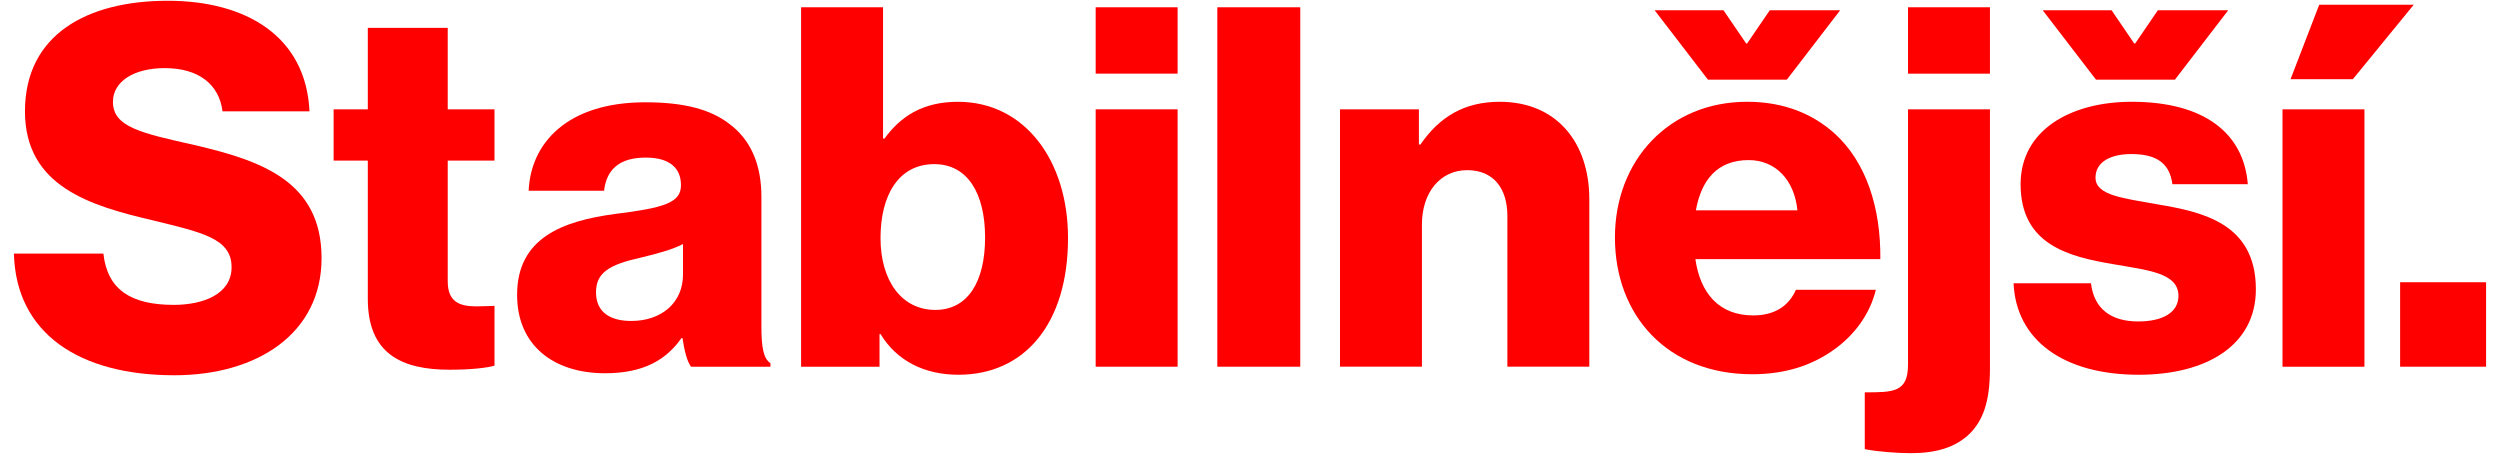 <svg xmlns="http://www.w3.org/2000/svg" xmlns:xlink="http://www.w3.org/1999/xlink" xmlns:serif="http://www.serif.com/" width="100%" height="100%" viewBox="0 0 138 26" xml:space="preserve" style="fill-rule:evenodd;clip-rule:evenodd;stroke-linejoin:round;stroke-miterlimit:2;">  <g>    <path d="M0.768,13.999l4.939,-0c0.222,1.998 1.526,2.83 3.885,2.83c1.609,-0 3.191,-0.582 3.191,-2.081c-0,-1.581 -1.609,-1.915 -4.329,-2.58c-3.44,-0.805 -7.076,-1.86 -7.076,-6.022c-0,-4.245 3.441,-6.104 7.881,-6.104c4.301,-0 7.631,1.942 7.825,6.104l-4.8,-0c-0.195,-1.526 -1.36,-2.386 -3.191,-2.386c-1.721,-0 -2.859,0.749 -2.859,1.859c-0,1.387 1.527,1.72 4.496,2.386c3.69,0.861 7.02,1.998 7.02,6.244c-0,4.162 -3.552,6.465 -8.13,6.465c-5.272,-0 -8.741,-2.331 -8.852,-6.715" style="fill:#f00;fill-rule:nonzero;"></path>    <path d="M20.303,16.496l-0,-7.631l-1.887,-0l-0,-2.83l1.887,-0l-0,-4.495l4.412,-0l-0,4.495l2.581,-0l-0,2.83l-2.581,-0l-0,6.66c-0,1.11 0.61,1.387 1.582,1.387c0.388,-0 0.832,-0.028 0.999,-0.028l-0,3.302c-0.389,0.112 -1.249,0.223 -2.47,0.223c-2.636,-0 -4.523,-0.861 -4.523,-3.913" style="fill:#f00;fill-rule:nonzero;"></path>    <path d="M37.701,15.164l-0,-1.693c-0.583,0.306 -1.415,0.528 -2.331,0.75c-1.748,0.388 -2.47,0.832 -2.47,1.914c-0,1.138 0.833,1.582 1.943,1.582c1.693,0 2.858,-1.027 2.858,-2.553m-9.157,1.11c-0,-3.136 2.497,-4.079 5.439,-4.468c2.664,-0.333 3.607,-0.61 3.607,-1.581c-0,-0.916 -0.583,-1.526 -1.942,-1.526c-1.443,0 -2.165,0.638 -2.304,1.831l-4.162,0c0.111,-2.636 2.137,-4.884 6.438,-4.884c2.137,0 3.579,0.389 4.606,1.166c1.221,0.888 1.804,2.275 1.804,4.051l-0,7.159c-0,1.138 0.111,1.776 0.499,2.026l-0,0.194l-4.384,0c-0.222,-0.305 -0.361,-0.86 -0.472,-1.582l-0.055,0c-0.833,1.193 -2.081,1.943 -4.218,1.943c-2.83,0 -4.856,-1.526 -4.856,-4.329" style="fill:#f00;fill-rule:nonzero;"></path>    <path d="M54.377,13.111c-0,-2.442 -0.971,-4.051 -2.802,-4.051c-1.998,-0 -2.97,1.748 -2.97,4.079c-0,2.358 1.166,3.968 3.025,3.968c1.776,-0 2.747,-1.526 2.747,-3.996m-5.772,5.328l-0.055,-0l-0,1.803l-4.329,-0l-0,-19.84l4.523,-0l-0,7.243l0.083,-0c0.888,-1.221 2.109,-2.026 4.052,-2.026c3.69,-0 6.076,3.246 6.076,7.52c-0,4.717 -2.386,7.547 -6.049,7.547c-1.887,-0 -3.413,-0.777 -4.301,-2.247" style="fill:#f00;fill-rule:nonzero;"></path>    <path d="M60.481,6.035l4.523,0l-0,14.207l-4.523,0l-0,-14.207Zm-0,-5.633l4.523,0l-0,3.663l-4.523,0l-0,-3.663Z" style="fill:#f00;fill-rule:nonzero;"></path>    <rect x="67.196" y="0.402" width="4.578" height="19.84" style="fill:#f00;"></rect>    <path d="M73.967,6.035l4.356,-0l-0,1.942l0.084,-0c1.054,-1.526 2.414,-2.358 4.384,-2.358c3.108,-0 4.939,2.22 4.939,5.383l-0,9.24l-4.523,-0l-0,-8.324c-0,-1.499 -0.749,-2.525 -2.22,-2.525c-1.498,-0 -2.497,1.248 -2.497,2.996l-0,7.853l-4.523,-0l-0,-14.207Z" style="fill:#f00;fill-rule:nonzero;"></path>    <path d="M99.217,11.612c-0.166,-1.693 -1.221,-2.775 -2.692,-2.775c-1.72,0 -2.608,1.082 -2.913,2.775l5.605,0Zm-7.88,-11.044l3.801,0l1.249,1.831l0.055,0l1.249,-1.831l3.885,0l-2.942,3.829l-4.356,0l-2.941,-3.829Zm-2.193,12.542c0,-4.245 2.969,-7.492 7.298,-7.492c2.026,0 3.635,0.666 4.856,1.776c1.693,1.554 2.525,4.024 2.497,6.91l-10.211,0c0.278,1.914 1.332,3.107 3.191,3.107c1.193,0 1.97,-0.527 2.359,-1.415l4.412,0c-0.305,1.277 -1.138,2.498 -2.387,3.358c-1.193,0.832 -2.636,1.304 -4.439,1.304c-4.69,0 -7.576,-3.247 -7.576,-7.548" style="fill:#f00;fill-rule:nonzero;"></path>    <path d="M105.322,0.402l4.523,0l-0,3.663l-4.523,0l-0,-3.663Zm-2.387,24.391l0,-3.136c1.582,0 2.387,0 2.387,-1.526l-0,-14.096l4.523,0l0,14.318c0,1.887 -0.416,2.858 -1.083,3.552c-0.804,0.805 -1.914,1.11 -3.274,1.11c-0.777,-0 -1.859,-0.083 -2.553,-0.222" style="fill:#f00;fill-rule:nonzero;"></path>    <path d="M112.758,0.568l3.802,0l1.248,1.831l0.056,0l1.248,-1.831l3.885,0l-2.941,3.829l-4.357,0l-2.941,-3.829Zm-1.609,15.068l4.273,0c0.166,1.415 1.11,2.108 2.608,2.108c1.36,0 2.22,-0.499 2.22,-1.415c0,-1.276 -1.72,-1.415 -3.607,-1.748c-2.47,-0.416 -5.106,-1.082 -5.106,-4.412c0,-2.997 2.775,-4.551 6.133,-4.551c4.023,0 6.187,1.748 6.409,4.551l-4.162,0c-0.166,-1.276 -1.026,-1.665 -2.275,-1.665c-1.11,0 -1.97,0.416 -1.97,1.304c0,0.999 1.609,1.138 3.413,1.471c2.497,0.416 5.439,1.055 5.439,4.69c0,3.107 -2.748,4.717 -6.466,4.717c-4.162,0 -6.77,-1.915 -6.909,-5.05" style="fill:#f00;fill-rule:nonzero;"></path>    <path d="M128.02,0.263l5.217,0l-3.358,4.107l-3.441,0l1.582,-4.107Zm-2.026,5.772l4.523,0l-0,14.207l-4.523,0l-0,-14.207Z" style="fill:#f00;fill-rule:nonzero;"></path>    <rect x="132.487" y="15.58" width="4.745" height="4.662" style="fill:#f00;"></rect>  </g></svg>